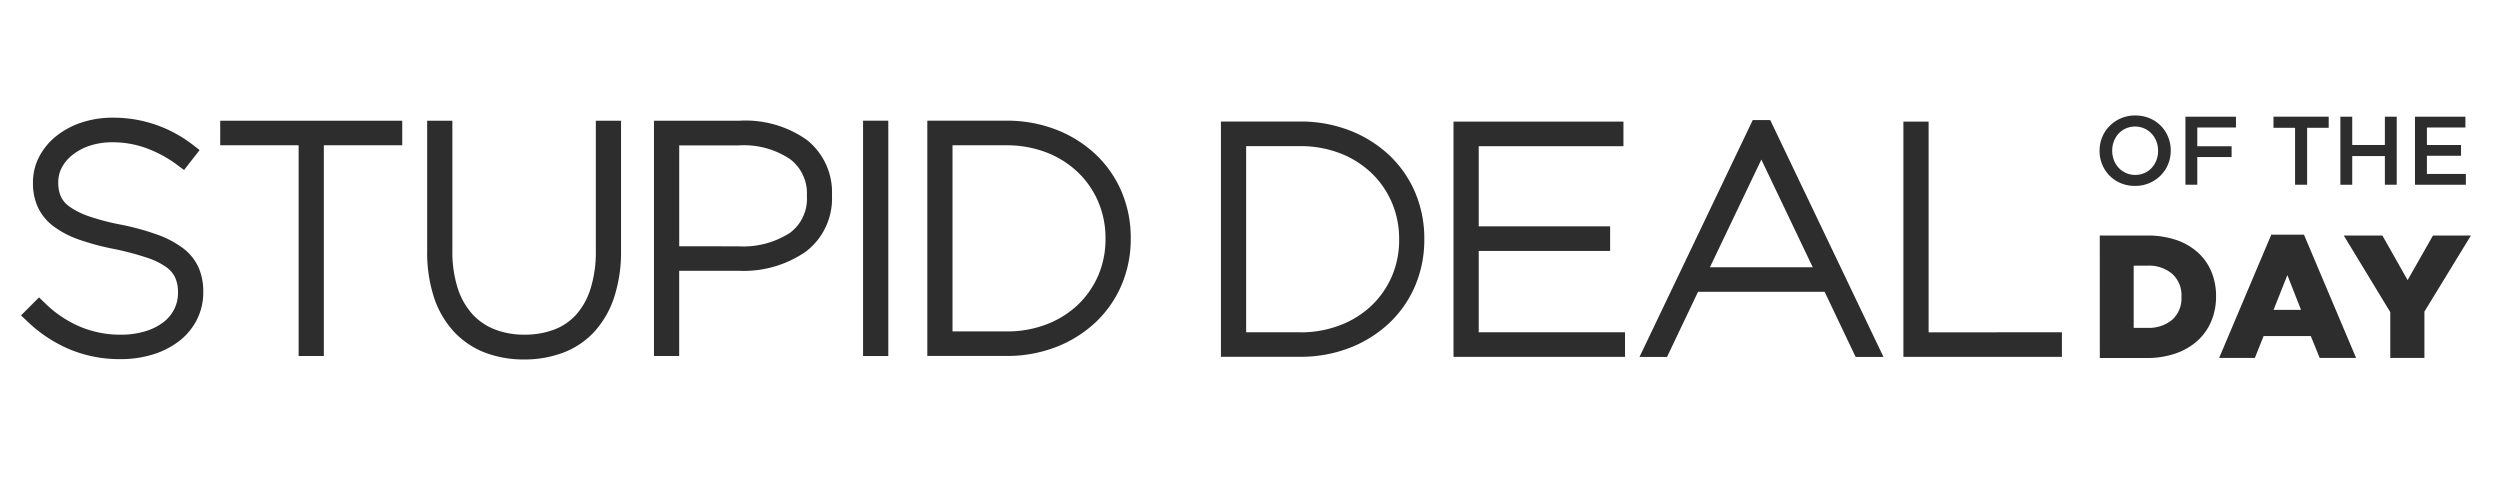 <svg xmlns="http://www.w3.org/2000/svg" width="119" height="24" viewBox="0 0 119 24"><defs><style>.a{fill:#fff;opacity:0;}.b{fill:#2d2d2d;}</style></defs><g transform="translate(10188 6295)"><rect class="a" width="119" height="24" transform="translate(-10188 -6295)"/><g transform="translate(-10326.155 -6632.452)"><g transform="translate(196.271 343.166)"><path class="b" d="M398.765,345.5a5.8,5.8,0,0,0-1.882-1.181,6.464,6.464,0,0,0-2.381-.429h-3.757v11.2H394.5a6.473,6.473,0,0,0,2.381-.429,5.806,5.806,0,0,0,1.882-1.182,5.292,5.292,0,0,0,1.23-1.776,5.591,5.591,0,0,0,.433-2.2v-.03a5.59,5.59,0,0,0-.433-2.2A5.291,5.291,0,0,0,398.765,345.5Zm-4.248,8.421h-2.571v-8.86h2.542a5.267,5.267,0,0,1,1.941.345,4.526,4.526,0,0,1,1.494.948,4.271,4.271,0,0,1,.964,1.406,4.395,4.395,0,0,1,.341,1.731v.03a4.348,4.348,0,0,1-.34,1.723,4.275,4.275,0,0,1-.957,1.392,4.5,4.5,0,0,1-1.487.94A5.214,5.214,0,0,1,394.517,353.925Z" transform="translate(-390.745 -343.82)"/><path class="b" d="M440.7,350.051h6.255V348.88H440.7v-3.815h6.889v-1.171H439.5v11.2h8.164v-1.172H440.7Z" transform="translate(-428.429 -343.82)"/><path class="b" d="M483.9,343.568l-5.391,11.276h1.311l1.475-3.1h6.026l1.476,3.1h1.326l-5.391-11.276Zm-2.039,7.007,2.448-5.125,2.447,5.125Z" transform="translate(-458.585 -343.568)"/><path class="b" d="M535.036,353.925V343.894h-1.2v11.2h7.545v-1.172Z" transform="translate(-501.35 -343.82)"/></g><g transform="translate(139.155 343.048)"><path class="b" d="M146.892,349.286a4.592,4.592,0,0,0-1.224-.656,11.863,11.863,0,0,0-1.758-.485,10.924,10.924,0,0,1-1.531-.4,3.624,3.624,0,0,1-.914-.457,1.223,1.223,0,0,1-.412-.48,1.645,1.645,0,0,1-.125-.664v-.03a1.467,1.467,0,0,1,.166-.679,1.884,1.884,0,0,1,.5-.6,2.682,2.682,0,0,1,.818-.442,3.333,3.333,0,0,1,1.089-.168,4.642,4.642,0,0,1,1.645.289,5.837,5.837,0,0,1,1.427.775l.344.256.74-.951-.349-.269a6.236,6.236,0,0,0-1.722-.929,6.134,6.134,0,0,0-2.057-.342,4.662,4.662,0,0,0-1.49.23,3.89,3.89,0,0,0-1.2.641,3.093,3.093,0,0,0-.815.98,2.623,2.623,0,0,0-.3,1.228v.03a2.748,2.748,0,0,0,.231,1.148,2.42,2.42,0,0,0,.743.91,4.478,4.478,0,0,0,1.21.633,11.863,11.863,0,0,0,1.688.452,13.421,13.421,0,0,1,1.577.42,3.32,3.32,0,0,1,.917.457,1.269,1.269,0,0,1,.411.5,1.7,1.7,0,0,1,.127.675v.03a1.719,1.719,0,0,1-.176.773,1.785,1.785,0,0,1-.512.623,2.686,2.686,0,0,1-.864.435,3.974,3.974,0,0,1-1.182.164A4.928,4.928,0,0,1,141.96,353a5.394,5.394,0,0,1-1.637-1.093l-.309-.3-.858.858.326.309a6.6,6.6,0,0,0,2,1.311,6.171,6.171,0,0,0,2.389.462,5.181,5.181,0,0,0,1.6-.235,3.9,3.9,0,0,0,1.253-.658,2.976,2.976,0,0,0,.82-1.02,2.879,2.879,0,0,0,.287-1.268v-.029a2.882,2.882,0,0,0-.211-1.122A2.352,2.352,0,0,0,146.892,349.286Z" transform="translate(-139.155 -343.048)"/><path class="b" d="M180.926,344.869h3.732V354.9h1.2V344.869h3.732V343.7h-8.665Z" transform="translate(-171.443 -343.55)"/><path class="b" d="M232.353,349.9a5.833,5.833,0,0,1-.252,1.8,3.367,3.367,0,0,1-.682,1.229,2.7,2.7,0,0,1-1.043.711,3.931,3.931,0,0,1-1.421.244,3.849,3.849,0,0,1-1.411-.25,2.83,2.83,0,0,1-1.062-.722,3.393,3.393,0,0,1-.7-1.23,5.683,5.683,0,0,1-.257-1.8V343.7h-1.2v6.192a6.9,6.9,0,0,0,.326,2.221,4.478,4.478,0,0,0,.951,1.633,3.962,3.962,0,0,0,1.483.995,5.153,5.153,0,0,0,1.854.324,5.211,5.211,0,0,0,1.86-.324,3.88,3.88,0,0,0,1.486-1,4.521,4.521,0,0,0,.942-1.64,6.927,6.927,0,0,0,.326-2.213V343.7h-1.2Z" transform="translate(-204.992 -343.55)"/><rect class="b" width="1.201" height="11.203" transform="translate(40.082 0.148)"/><path class="b" d="M338.433,347.085a5.292,5.292,0,0,0-1.23-1.777,5.814,5.814,0,0,0-1.882-1.181,6.461,6.461,0,0,0-2.381-.429h-3.757v11.2h3.757a6.473,6.473,0,0,0,2.381-.429,5.807,5.807,0,0,0,1.882-1.182,5.292,5.292,0,0,0,1.23-1.776,5.588,5.588,0,0,0,.434-2.2v-.03A5.586,5.586,0,0,0,338.433,347.085Zm-5.478,6.645h-2.572v-8.86h2.542a5.261,5.261,0,0,1,1.941.345,4.526,4.526,0,0,1,1.494.948,4.27,4.27,0,0,1,.964,1.406,4.4,4.4,0,0,1,.341,1.731v.029a4.351,4.351,0,0,1-.34,1.723,4.272,4.272,0,0,1-.957,1.392,4.5,4.5,0,0,1-1.487.94A5.22,5.22,0,0,1,332.955,353.73Z" transform="translate(-286.043 -343.55)"/><path class="b" d="M275.941,343.7h-4.068v11.2h1.2v-4.057h2.808a5.209,5.209,0,0,0,3.215-.908,3.176,3.176,0,0,0,1.25-2.672v-.03a3.176,3.176,0,0,0-1.2-2.622A5.063,5.063,0,0,0,275.941,343.7Zm-2.866,5.975v-4.8h2.837a3.952,3.952,0,0,1,2.44.654,2.037,2.037,0,0,1,.8,1.726v.029a2.02,2.02,0,0,1-.809,1.756,4.116,4.116,0,0,1-2.456.639Z" transform="translate(-241.744 -343.55)"/></g><g transform="translate(238.095 343.487)"><path class="b" d="M576.668,348.332a1.73,1.73,0,0,1-.684-.132,1.621,1.621,0,0,1-.532-.359,1.64,1.64,0,0,1-.347-.53,1.665,1.665,0,0,1-.125-.645v-.009a1.666,1.666,0,0,1,.125-.645,1.623,1.623,0,0,1,.352-.532,1.686,1.686,0,0,1,1.221-.5,1.739,1.739,0,0,1,.685.132,1.626,1.626,0,0,1,.532.358,1.647,1.647,0,0,1,.347.53,1.671,1.671,0,0,1,.125.645v.009a1.672,1.672,0,0,1-.125.646,1.643,1.643,0,0,1-.351.531,1.687,1.687,0,0,1-1.221.5Zm.009-.523a1.064,1.064,0,0,0,.44-.09,1.05,1.05,0,0,0,.344-.245,1.13,1.13,0,0,0,.223-.363,1.209,1.209,0,0,0,.081-.444v-.009a1.228,1.228,0,0,0-.081-.446,1.106,1.106,0,0,0-.226-.366,1.087,1.087,0,0,0-.347-.248,1.109,1.109,0,0,0-.882,0,1.038,1.038,0,0,0-.344.245,1.135,1.135,0,0,0-.223.363,1.217,1.217,0,0,0-.081.444v.009a1.233,1.233,0,0,0,.081.446,1.1,1.1,0,0,0,.226.365,1.086,1.086,0,0,0,.348.247A1.048,1.048,0,0,0,576.678,347.809Z" transform="translate(-574.98 -345.518)"/><path class="b" d="M592.983,345.226h2.405v.514h-1.841v.893h1.633v.513h-1.633v1.318h-.564Z" transform="translate(-588.896 -345.706)"/><path class="b" d="M612.469,345.754h-1.027v-.528h2.628v.528h-1.027v2.711h-.574Z" transform="translate(-603.164 -345.706)"/><path class="b" d="M625.467,345.226h.564v1.346h1.554v-1.346h.564v3.238h-.564V347.1h-1.554v1.365h-.564Z" transform="translate(-614.005 -345.706)"/><path class="b" d="M641.1,345.226h2.4v.514h-1.832v.833h1.624v.513h-1.624v.865h1.854v.514H641.1Z" transform="translate(-626.087 -345.706)"/><path class="b" d="M575.018,367.893h2.248a4.251,4.251,0,0,1,1.394.212,2.946,2.946,0,0,1,1.032.6,2.546,2.546,0,0,1,.641.912,3,3,0,0,1,.22,1.161v.017a3,3,0,0,1-.224,1.169,2.626,2.626,0,0,1-.649.928,3.017,3.017,0,0,1-1.045.612,4.172,4.172,0,0,1-1.4.22h-2.215Zm2.275,4.395a1.726,1.726,0,0,0,1.17-.383,1.365,1.365,0,0,0,.443-1.091V370.8a1.367,1.367,0,0,0-.443-1.086,1.714,1.714,0,0,0-1.17-.387h-.66v2.963Z" transform="translate(-575.009 -362.717)"/><path class="b" d="M602.533,367.71h1.556l2.481,5.868h-1.732l-.424-1.04h-2.247l-.416,1.04h-1.7Zm1.415,3.579-.649-1.656-.657,1.656Z" transform="translate(-594.36 -362.575)"/><path class="b" d="M628.4,371.539l-2.214-3.646h1.839l1.2,2.123,1.207-2.123h1.807l-2.214,3.621v2.206H628.4Z" transform="translate(-614.563 -362.717)"/></g></g></g></svg>